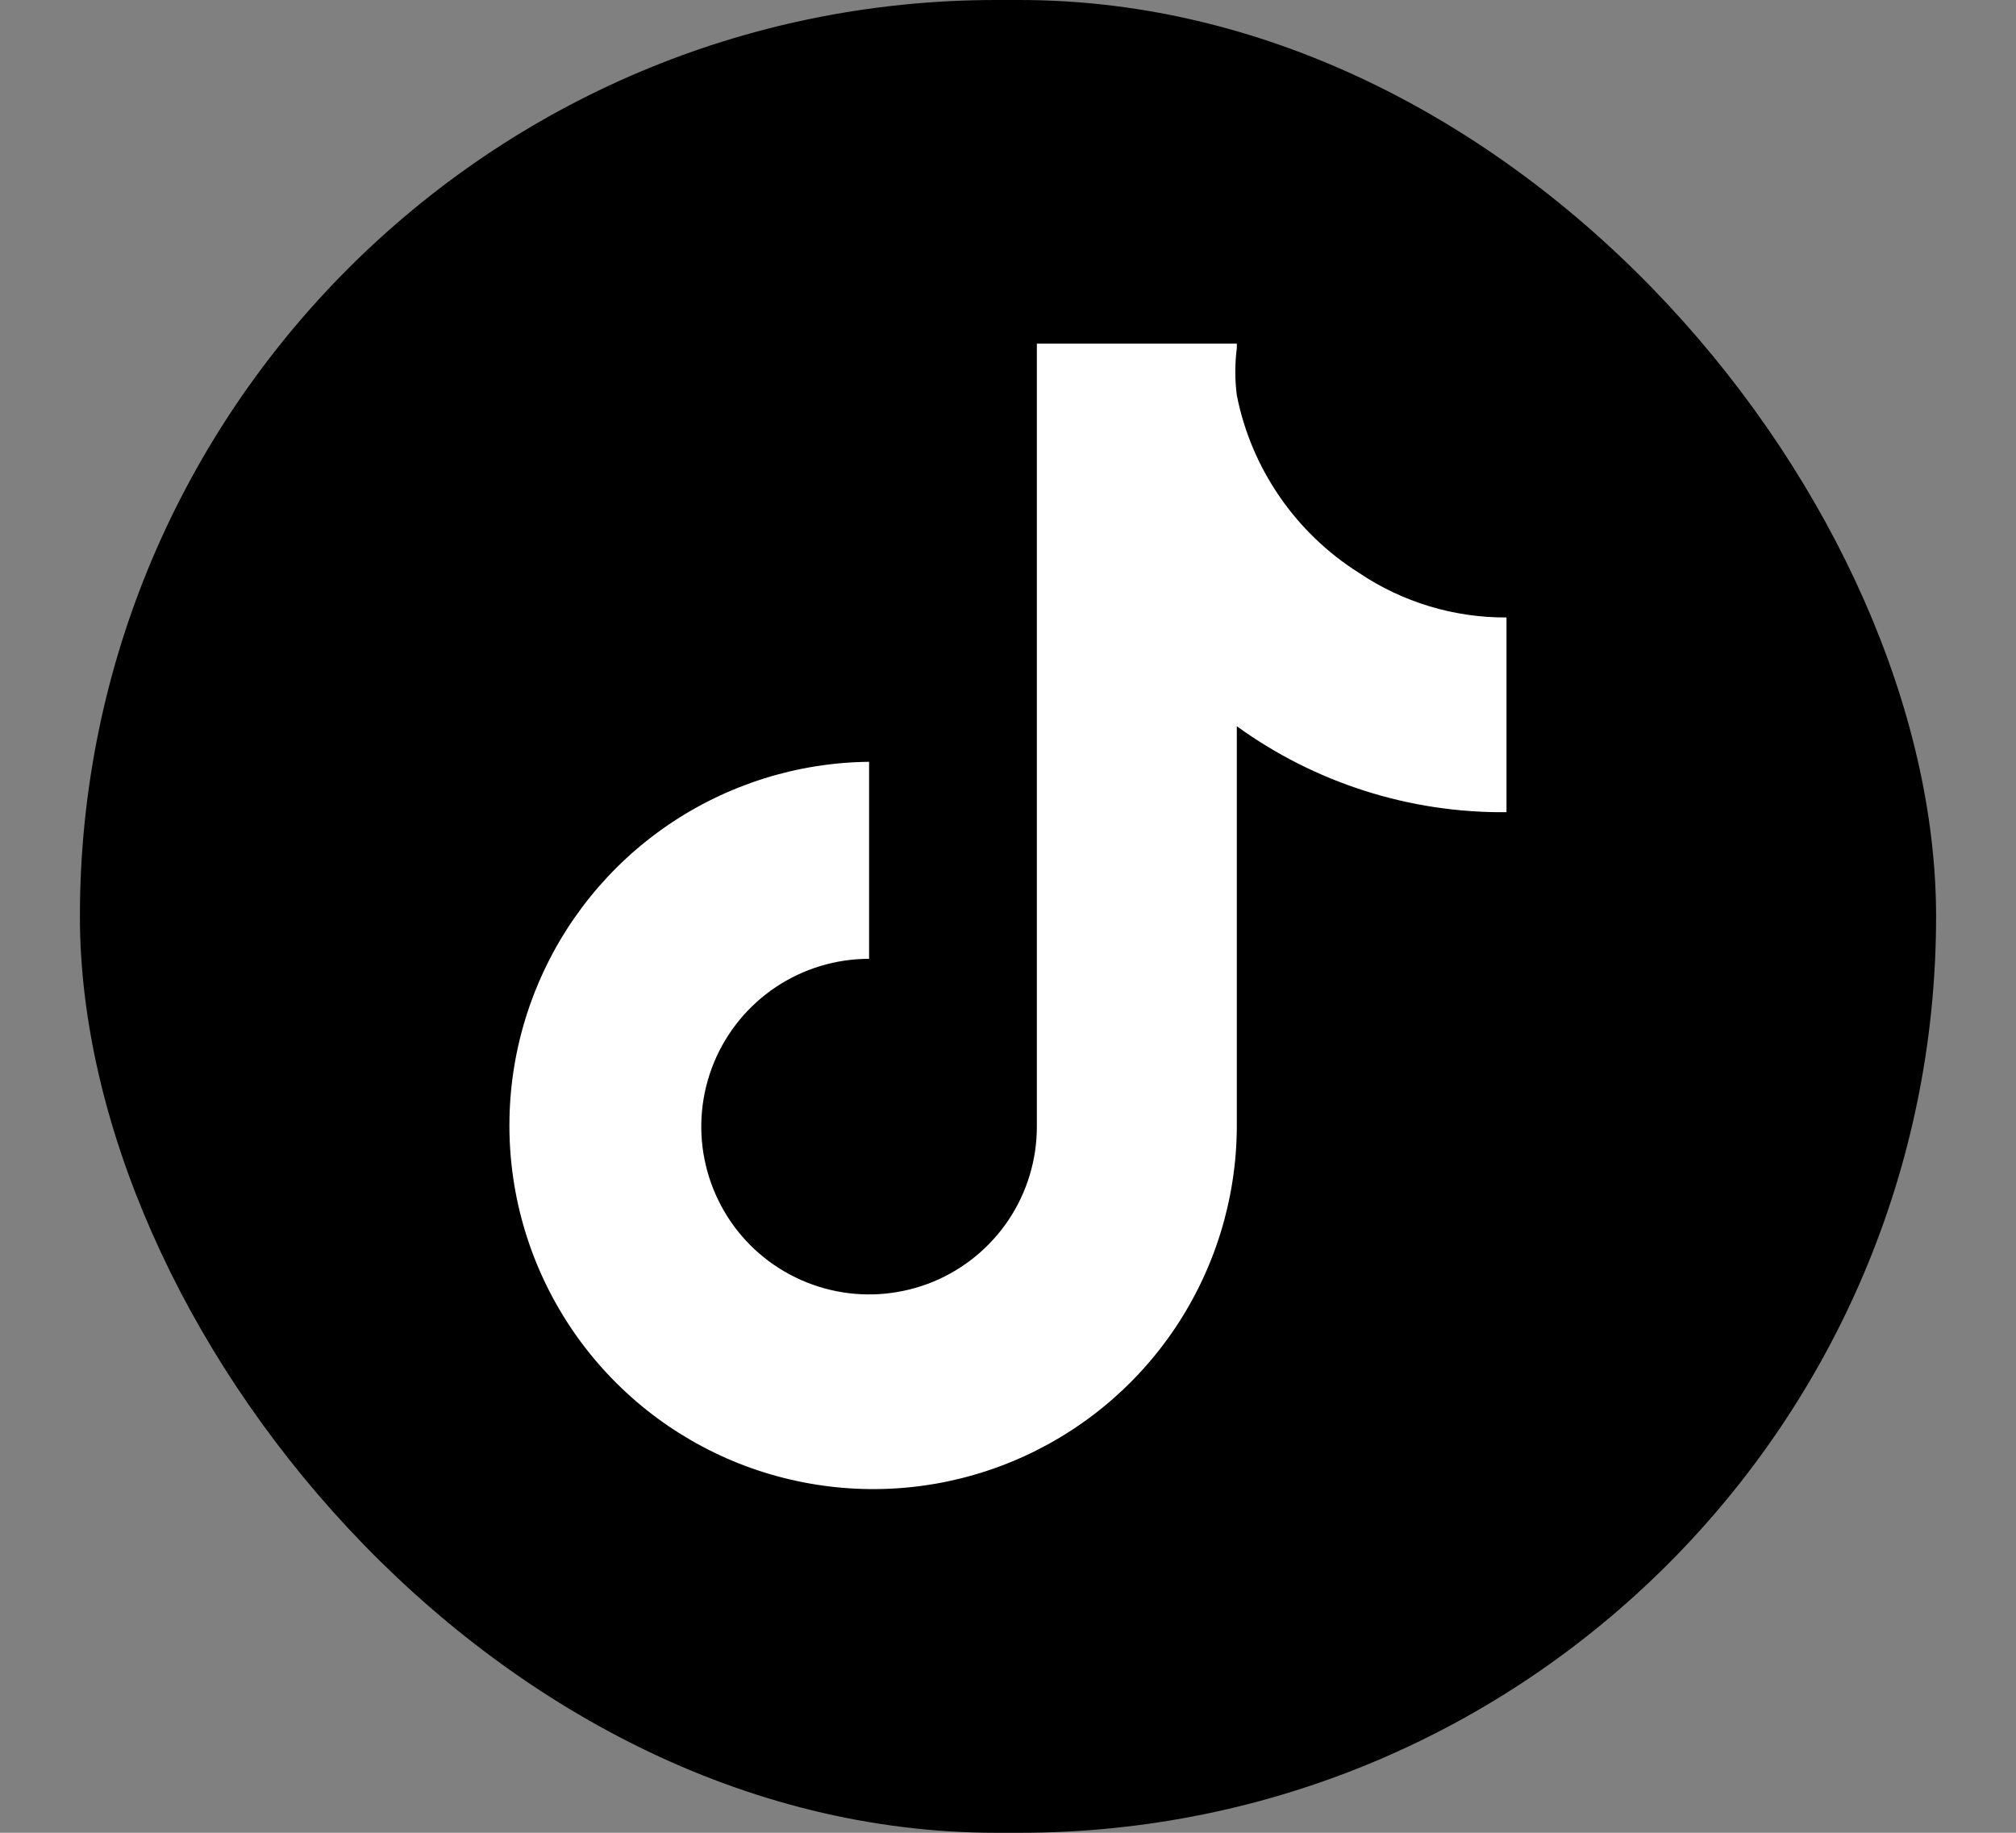 <svg width="22" height="20" viewBox="0 0 22 20" fill="none" xmlns="http://www.w3.org/2000/svg">
<rect x="0" y="0" width="22" height="20" fill="#808080" stroke="none"/>
<rect x="0.872" width="20.256" height="20" rx="10" fill="black"/>
<path d="M9.484 10.463C9.122 10.463 8.768 10.57 8.467 10.771C8.166 10.972 7.931 11.258 7.792 11.593C7.654 11.928 7.617 12.296 7.688 12.651C7.759 13.006 7.933 13.333 8.189 13.589C8.445 13.845 8.772 14.019 9.127 14.09C9.482 14.161 9.85 14.124 10.185 13.986C10.52 13.847 10.806 13.612 11.007 13.311C11.208 13.01 11.315 12.656 11.315 12.294V3.75H13.497V3.8C13.475 3.97 13.475 4.142 13.497 4.313C13.575 4.709 13.734 5.085 13.963 5.418C14.192 5.751 14.486 6.034 14.828 6.25C15.304 6.571 15.866 6.741 16.44 6.738V8.863C15.384 8.873 14.352 8.544 13.497 7.925V12.3C13.493 13.082 13.258 13.846 12.822 14.495C12.385 15.145 11.767 15.65 11.044 15.949C10.321 16.248 9.525 16.326 8.758 16.174C7.991 16.023 7.285 15.648 6.73 15.096C6.175 14.545 5.796 13.842 5.639 13.075C5.483 12.309 5.556 11.513 5.851 10.788C6.145 10.063 6.647 9.442 7.293 9.001C7.94 8.561 8.702 8.321 9.484 8.313V10.463Z" fill="white"/>
</svg>
